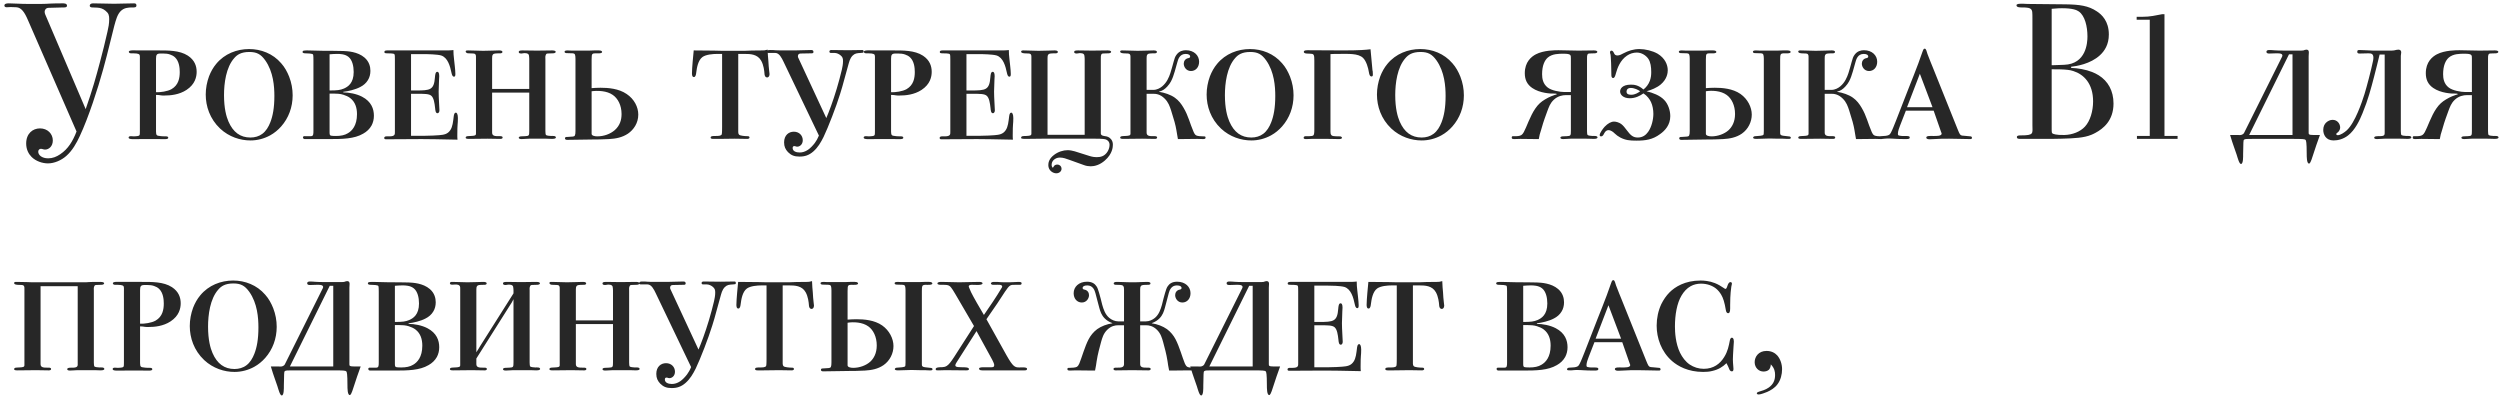 <?xml version="1.0" encoding="UTF-8"?> <svg xmlns="http://www.w3.org/2000/svg" width="540" height="86" viewBox="0 0 540 86" fill="none"> <path d="M16.532 28.404C16.154 29.412 15.608 30.504 15.104 31.218C14.558 32.016 13.886 32.73 13.004 33.318C12.206 33.864 11.366 34.2 10.4 34.2C9.056 34.2 8.258 33.486 8.258 32.772C8.258 32.31 8.594 32.142 8.846 32.142C8.972 32.142 9.14 32.184 9.266 32.226C9.434 32.268 9.56 32.31 9.728 32.31C10.526 32.31 11.408 31.638 11.408 30.336C11.408 28.908 10.274 27.732 8.636 27.732C7.082 27.732 5.654 28.824 5.654 31.008C5.654 32.31 6.2 33.276 6.83 33.906C7.754 34.83 9.182 35.292 10.358 35.292C11.744 35.292 13.256 34.62 14.306 33.696C15.608 32.562 16.532 30.924 17.246 29.37C19.136 25.338 21.152 19.08 22.286 14.964C23.462 10.722 23.966 8.286 24.68 5.598C25.058 4.212 25.352 3.162 26.024 2.448C26.78 1.65 27.746 1.608 28.586 1.608C29.006 1.608 29.468 1.65 29.468 1.188C29.468 0.726 29.132 0.726 28.922 0.726C27.326 0.726 26.024 0.81 24.638 0.81C23.21 0.81 21.698 0.726 20.144 0.726C19.472 0.726 19.388 1.062 19.388 1.23C19.388 1.608 19.85 1.608 19.976 1.608L21.026 1.65C21.74 1.692 22.286 1.902 22.79 2.322C23.462 2.868 23.588 3.288 23.588 4.128C23.588 5.136 23.42 5.934 23.21 6.858C22.664 9.336 22.202 11.058 21.614 13.326C20.732 16.644 20.018 19.248 18.506 23.574L9.77 3.12C9.686 2.952 9.644 2.7 9.644 2.532C9.644 2.28 9.812 1.692 10.526 1.692L13.634 1.608C13.886 1.608 14.474 1.65 14.474 1.23C14.474 0.684 13.718 0.726 13.466 0.726C12.626 0.726 11.786 0.726 10.988 0.768C10.232 0.81 9.476 0.852 8.72 0.852H6.284C4.226 0.852 3.092 0.726 1.916 0.726C1.664 0.726 0.95 0.726 0.95 1.188C0.95 1.566 1.328 1.566 1.496 1.566C1.748 1.566 2.042 1.524 2.294 1.524L3.512 1.566C4.604 1.608 5.318 2.658 6.032 4.338L16.532 28.404ZM33.7 20.508H33.952C34.203 20.508 34.456 20.55 34.708 20.592C34.959 20.634 35.212 20.634 35.464 20.634C36.849 20.634 38.697 20.466 40.294 19.416C42.142 18.198 42.477 16.602 42.477 15.51C42.477 14.292 42.057 12.99 40.587 12.024C38.782 10.848 36.261 10.89 34.035 10.89H29.668C29.163 10.89 27.82 10.764 27.82 11.184C27.82 11.268 27.904 11.52 28.282 11.52H28.828C29.038 11.52 29.919 11.52 30.13 11.814C30.256 11.982 30.213 12.654 30.213 12.906V28.32C30.213 28.698 30.213 29.076 30.13 29.202C30.087 29.244 30.046 29.286 29.962 29.328C29.752 29.412 29.122 29.454 28.912 29.454C28.701 29.454 28.45 29.412 28.239 29.412C27.945 29.412 27.777 29.538 27.777 29.706C27.777 30.168 28.785 30.042 30.381 30.042H34.371C35.422 30.042 36.346 30.168 36.346 29.748C36.346 29.496 36.051 29.454 35.883 29.454C35.254 29.412 35.169 29.496 34.203 29.328C33.952 29.286 33.7 29.244 33.7 28.446V20.508ZM33.7 12.696C33.7 11.814 33.867 11.562 34.666 11.562H35.254C35.758 11.562 36.261 11.604 36.724 11.772C37.102 11.898 37.522 12.108 37.816 12.402C38.697 13.242 38.824 14.67 38.824 15.552C38.824 16.854 38.572 18.366 37.059 19.248C36.178 19.752 34.623 19.962 33.7 19.92V12.696ZM53.805 10.596C51.159 10.596 48.513 11.604 46.707 13.788C46.035 14.586 45.531 15.51 45.153 16.476C44.691 17.736 44.439 19.08 44.439 20.424C44.439 22.944 45.321 25.674 47.547 27.774C49.479 29.58 51.915 30.336 54.099 30.336C55.569 30.336 57.039 29.958 58.341 29.244C59.265 28.74 60.063 28.068 60.735 27.312C62.331 25.506 63.213 23.154 63.213 20.592C63.213 19.206 62.961 17.862 62.457 16.56C62.037 15.51 61.491 14.502 60.735 13.662C58.929 11.562 56.367 10.596 53.805 10.596ZM53.847 11.226C55.443 11.226 56.325 11.688 57.291 13.032C59.055 15.51 59.265 18.702 59.265 20.718C59.265 23.28 58.929 25.044 58.383 26.43C58.005 27.396 57.459 28.32 56.661 28.908C55.947 29.454 55.023 29.706 54.099 29.706C51.915 29.706 50.361 28.572 49.353 26.262C48.891 25.212 48.387 23.406 48.387 20.55C48.387 18.03 48.807 14.544 50.613 12.528C51.201 11.856 52.041 11.226 53.847 11.226ZM74.128 19.836C75.178 19.71 76.732 19.374 77.824 18.786C78.496 18.45 79.084 17.946 79.462 17.316C79.84 16.728 80.008 16.014 80.008 15.3C80.008 14.418 79.756 13.326 78.748 12.444C77.236 11.142 75.052 11.058 74.17 11.016C72.574 10.974 71.23 10.974 69.97 10.974C67.912 10.932 67.282 10.89 66.4 10.89C66.148 10.89 65.938 10.89 65.686 10.932C65.602 10.932 65.35 10.974 65.35 11.226C65.35 11.52 65.854 11.52 66.022 11.52C66.484 11.52 67.492 11.562 67.618 11.772C67.702 11.898 67.702 12.78 67.702 13.032V28.194C67.702 28.992 67.702 29.412 67.156 29.412H65.938C65.728 29.412 65.434 29.37 65.434 29.706C65.434 29.706 65.476 30.042 65.812 30.042H71.062C74.002 30.042 76.522 30 78.454 28.866C79.21 28.446 79.84 27.858 80.26 27.102C80.596 26.472 80.764 25.758 80.764 25.002C80.764 23.532 80.218 21.936 78.202 20.886C76.984 20.256 75.388 19.962 74.17 19.962L74.128 19.836ZM71.188 11.73C71.734 11.688 72.238 11.646 72.742 11.646C73.162 11.646 73.54 11.646 73.96 11.73C74.464 11.814 74.884 11.982 75.262 12.276C76.102 12.948 76.396 14.292 76.396 15.552C76.396 17.988 75.136 18.744 74.296 19.122C73.498 19.458 72.868 19.542 71.188 19.542V11.73ZM71.188 20.214H72.07C72.826 20.214 73.498 20.256 74.17 20.466C74.674 20.634 75.22 20.844 75.64 21.18C76.732 22.02 77.11 23.28 77.11 24.666C77.11 27.144 76.018 28.278 75.136 28.782C74.464 29.202 73.582 29.37 72.574 29.37C71.608 29.37 71.398 29.286 71.356 29.244C71.188 29.118 71.188 28.824 71.188 28.656V20.214ZM88.784 19.542V11.688H91.472C92.311 11.688 94.454 11.73 95.293 11.982C96.722 12.444 97.225 14.292 97.519 15.72C97.603 16.056 97.688 16.56 98.066 16.56C98.359 16.56 98.359 16.224 98.359 15.93C98.359 15.09 98.108 13.242 98.066 12.738C97.981 12.15 97.939 11.352 97.939 10.806C97.814 10.806 97.688 10.848 97.561 10.848C97.141 10.89 96.722 10.89 96.302 10.89H83.576C83.072 10.89 83.029 11.1 83.029 11.226C83.029 11.436 83.114 11.52 83.659 11.52C83.996 11.52 85.004 11.52 85.171 11.688C85.297 11.814 85.297 12.234 85.297 12.864V28.404C85.297 28.992 85.382 29.454 84.079 29.454H83.492C83.323 29.454 82.987 29.496 82.987 29.79C82.987 30.084 83.24 30.084 83.45 30.084C86.305 30.084 88.573 30.042 91.052 30.042C92.269 30.042 95.168 30.084 98.822 30.168C98.779 29.832 98.779 29.538 98.779 29.202C98.779 26.556 98.906 26.892 98.906 25.506C98.906 24.624 98.653 24.33 98.486 24.33C98.359 24.33 98.108 24.372 98.023 25.002C97.856 26.346 97.772 27.354 97.267 28.11C96.68 28.992 95.882 29.118 94.832 29.202C93.656 29.328 89.96 29.37 88.784 29.328V20.256H89.834C91.724 20.256 92.647 20.256 93.151 20.676C93.698 21.138 93.865 22.23 93.992 23.406C94.034 23.826 94.076 24.456 94.496 24.456C94.579 24.456 94.915 24.414 94.915 23.784C94.915 23.322 94.748 21.138 94.748 19.794C94.748 19.206 94.79 17.946 94.832 17.232C94.832 16.98 94.874 16.686 94.874 16.434C94.874 15.678 94.663 15.51 94.454 15.51C94.034 15.51 93.992 16.224 93.95 16.686C93.74 19.458 92.942 19.542 89.791 19.542H88.784ZM114.319 20.004V28.278C114.319 29.286 114.277 29.37 113.437 29.412C112.849 29.454 112.051 29.37 112.051 29.748C112.051 29.874 112.177 30.042 112.639 30.042C113.227 30.042 113.731 29.958 114.277 29.958C114.361 29.958 114.487 29.958 114.571 29.958H117.679C117.805 29.958 117.889 29.958 118.015 29.958C118.435 29.958 118.855 30 119.275 30C119.989 30 120.073 29.79 120.073 29.706C120.073 29.286 119.359 29.37 119.023 29.37C118.687 29.37 118.057 29.286 117.931 29.16C117.847 29.034 117.805 28.74 117.805 28.32V12.78C117.805 12.486 117.763 12.234 117.847 11.982C117.889 11.856 117.931 11.73 118.015 11.646C118.141 11.52 118.393 11.562 119.317 11.52C119.485 11.52 120.031 11.52 120.031 11.184C120.031 11.142 119.989 10.89 119.317 10.89C118.183 10.89 117.091 10.932 115.957 10.932C114.907 10.932 113.857 10.89 112.849 10.89C112.177 10.89 112.051 11.016 112.051 11.226C112.051 11.352 112.093 11.562 112.597 11.562C112.723 11.562 112.807 11.52 112.933 11.52C113.101 11.478 113.227 11.478 113.395 11.478C114.067 11.478 114.193 11.772 114.235 11.898C114.277 12.066 114.319 12.486 114.319 12.696V19.206H106.297V12.57C106.297 12.276 106.297 11.94 106.507 11.73C106.675 11.562 107.011 11.52 108.019 11.52C108.103 11.52 108.523 11.52 108.523 11.226C108.523 10.89 108.019 10.89 107.767 10.89C106.633 10.89 106.045 10.974 104.365 10.974C103.567 10.974 101.971 10.89 101.089 10.89C100.963 10.89 100.585 10.848 100.585 11.142C100.585 11.226 100.669 11.352 100.753 11.394C100.921 11.52 101.131 11.52 101.299 11.52C102.097 11.562 102.475 11.52 102.643 11.688C102.853 11.898 102.811 12.276 102.811 12.528V28.866C102.811 29.286 102.517 29.328 101.677 29.37C101.215 29.412 100.585 29.328 100.585 29.748C100.585 29.958 100.879 30 101.341 30C102.643 30 104.029 29.958 105.331 29.958C106.171 29.958 106.969 30 107.935 30C108.103 30 108.565 30.042 108.565 29.706C108.565 29.37 108.145 29.412 107.767 29.412C107.011 29.412 106.297 29.412 106.297 28.656V20.004H114.319ZM131.527 30.042C132.997 29.958 134.383 29.706 135.643 28.866C136.861 28.026 137.869 26.598 137.869 24.75C137.869 23.112 136.987 21.39 135.349 20.298C133.627 19.122 131.359 18.954 129.721 18.954C129.007 18.954 128.335 18.996 127.789 19.038V12.864C127.789 12.066 127.831 11.814 127.957 11.688C128.083 11.52 128.419 11.52 128.629 11.52C129.049 11.52 130.057 11.604 130.057 11.226C130.057 11.142 129.973 10.89 129.385 10.89H128.335C127.957 10.89 127.579 10.932 127.201 10.932C127.159 10.932 127.075 10.932 127.033 10.932H123.673C123.589 10.932 123.547 10.932 123.463 10.932C123.169 10.932 122.875 10.89 122.581 10.89C121.951 10.89 121.951 11.1 121.951 11.184C121.951 11.478 122.329 11.478 122.497 11.478C123.715 11.478 123.967 11.52 124.093 11.646C124.303 11.814 124.303 12.57 124.303 12.696V28.278C124.303 29.244 124.177 29.454 123.757 29.496L122.539 29.58C122.287 29.58 122.035 29.58 122.035 29.874C122.035 30.21 122.371 30.21 122.581 30.21C123.631 30.21 127.495 30.126 128.293 30.126C128.797 30.126 130.141 30.126 131.527 30.042ZM127.789 19.71C129.091 19.542 131.065 19.584 132.367 20.508C133.459 21.264 134.257 22.734 134.257 24.624C134.257 25.884 133.921 27.102 132.787 28.11C131.821 28.95 130.435 29.454 129.007 29.454C128.377 29.454 127.789 29.286 127.789 28.908V19.71ZM159.46 11.646H160.804C162.064 11.646 163.618 11.688 164.416 13.116C164.962 14.082 165.088 15.342 165.13 15.93C165.13 16.14 165.214 16.728 165.718 16.728C165.928 16.728 166.222 16.518 166.222 16.014C166.222 15.846 166.18 15.594 166.138 15.258C166.054 14.67 166.012 13.914 165.97 13.2C165.886 12.276 165.844 11.856 165.802 10.722C165.088 10.89 165.172 10.89 164.668 10.89C162.61 10.89 161.938 10.932 160.846 10.974C160.174 10.974 159.88 10.974 159.628 10.974H157.906C157.486 10.974 157.024 10.974 155.974 10.974C154.252 10.932 154.966 10.932 149.842 10.89C149.758 11.772 149.464 14.67 149.464 15.804C149.464 16.056 149.464 16.644 149.884 16.644C150.262 16.644 150.346 16.056 150.388 15.678C150.514 14.67 150.766 13.032 151.732 12.318C152.488 11.772 153.958 11.646 154.924 11.646H155.974V27.438C155.974 27.732 155.974 28.866 155.89 29.034C155.554 29.706 153.496 29.034 153.496 29.706C153.496 30.042 153.916 30 154.336 30H155.344C156.478 30 157.612 29.958 158.704 29.958C159.586 29.958 160.426 30 161.35 30C161.518 30 161.644 30 161.77 29.916C161.854 29.874 161.896 29.79 161.896 29.706C161.896 29.412 161.602 29.412 161.392 29.412C160.93 29.412 159.922 29.328 159.67 29.118C159.502 28.95 159.46 28.74 159.46 28.53V11.646ZM176.883 29.286C176.631 29.916 176.337 30.42 176.001 30.882C175.581 31.428 175.077 31.974 174.531 32.352C173.901 32.772 173.313 32.94 172.725 32.94C171.927 32.94 171.213 32.646 171.213 31.974C171.213 31.68 171.339 31.554 171.591 31.554C171.843 31.554 171.843 31.68 172.221 31.68C172.725 31.68 173.397 31.218 173.397 30.294C173.397 29.286 172.641 28.446 171.465 28.446C170.373 28.446 169.365 29.202 169.365 30.756C169.365 31.68 169.659 32.268 170.205 32.856C170.877 33.528 171.549 33.822 172.683 33.822C173.859 33.822 174.741 33.528 175.665 32.73C176.673 31.848 177.303 30.756 177.891 29.58C178.899 27.48 180.621 23.028 181.461 20.298C182.175 18.072 182.385 16.938 183.183 14.208C183.435 13.326 183.561 12.654 184.149 12.024C184.653 11.52 185.115 11.478 185.913 11.436C186.375 11.394 186.543 11.436 186.543 11.142C186.543 10.806 186.375 10.806 186.207 10.806C185.073 10.806 184.149 10.848 183.183 10.848C182.049 10.848 180.873 10.806 179.613 10.806C179.487 10.806 179.151 10.806 179.151 11.142C179.151 11.478 179.487 11.436 179.571 11.436H180.285C180.747 11.436 181.251 11.688 181.545 11.94C182.007 12.318 182.091 12.612 182.091 13.2C182.091 13.872 181.965 14.46 181.839 15.048C181.587 16.14 181.083 18.03 180.747 19.122C179.907 21.936 179.025 24.246 178.479 25.506L172.431 12.486C172.389 12.36 172.347 12.36 172.347 12.15C172.347 11.772 172.557 11.562 172.935 11.562L175.119 11.52C175.371 11.52 175.707 11.562 175.707 11.226C175.707 10.764 175.287 10.806 175.119 10.806C174.783 10.806 172.515 10.89 171.675 10.89H169.407C166.719 10.89 167.769 10.806 166.341 10.806C166.089 10.806 165.669 10.806 165.669 11.184C165.669 11.52 166.089 11.436 166.593 11.436H167.475C168.315 11.436 168.861 12.528 169.239 13.326L176.883 29.286ZM192.471 20.508H192.723C192.975 20.508 193.227 20.55 193.479 20.592C193.731 20.634 193.983 20.634 194.235 20.634C195.621 20.634 197.469 20.466 199.065 19.416C200.913 18.198 201.249 16.602 201.249 15.51C201.249 14.292 200.829 12.99 199.359 12.024C197.553 10.848 195.033 10.89 192.807 10.89H188.439C187.935 10.89 186.591 10.764 186.591 11.184C186.591 11.268 186.675 11.52 187.053 11.52H187.599C187.809 11.52 188.691 11.52 188.901 11.814C189.027 11.982 188.985 12.654 188.985 12.906V28.32C188.985 28.698 188.985 29.076 188.901 29.202C188.859 29.244 188.817 29.286 188.733 29.328C188.523 29.412 187.893 29.454 187.683 29.454C187.473 29.454 187.221 29.412 187.011 29.412C186.717 29.412 186.549 29.538 186.549 29.706C186.549 30.168 187.557 30.042 189.153 30.042H193.143C194.193 30.042 195.117 30.168 195.117 29.748C195.117 29.496 194.823 29.454 194.655 29.454C194.025 29.412 193.941 29.496 192.975 29.328C192.723 29.286 192.471 29.244 192.471 28.446V20.508ZM192.471 12.696C192.471 11.814 192.639 11.562 193.437 11.562H194.025C194.529 11.562 195.033 11.604 195.495 11.772C195.873 11.898 196.293 12.108 196.587 12.402C197.469 13.242 197.595 14.67 197.595 15.552C197.595 16.854 197.343 18.366 195.831 19.248C194.949 19.752 193.395 19.962 192.471 19.92V12.696ZM208.754 19.542V11.688H211.442C212.282 11.688 214.424 11.73 215.264 11.982C216.692 12.444 217.196 14.292 217.49 15.72C217.574 16.056 217.658 16.56 218.036 16.56C218.33 16.56 218.33 16.224 218.33 15.93C218.33 15.09 218.078 13.242 218.036 12.738C217.952 12.15 217.91 11.352 217.91 10.806C217.784 10.806 217.658 10.848 217.532 10.848C217.112 10.89 216.692 10.89 216.272 10.89H203.546C203.042 10.89 203 11.1 203 11.226C203 11.436 203.084 11.52 203.63 11.52C203.966 11.52 204.974 11.52 205.142 11.688C205.268 11.814 205.268 12.234 205.268 12.864V28.404C205.268 28.992 205.352 29.454 204.05 29.454H203.462C203.294 29.454 202.958 29.496 202.958 29.79C202.958 30.084 203.21 30.084 203.42 30.084C206.276 30.084 208.544 30.042 211.022 30.042C212.24 30.042 215.138 30.084 218.792 30.168C218.75 29.832 218.75 29.538 218.75 29.202C218.75 26.556 218.876 26.892 218.876 25.506C218.876 24.624 218.624 24.33 218.456 24.33C218.33 24.33 218.078 24.372 217.994 25.002C217.826 26.346 217.742 27.354 217.238 28.11C216.65 28.992 215.852 29.118 214.802 29.202C213.626 29.328 209.93 29.37 208.754 29.328V20.256H209.804C211.694 20.256 212.618 20.256 213.122 20.676C213.668 21.138 213.836 22.23 213.962 23.406C214.004 23.826 214.046 24.456 214.466 24.456C214.55 24.456 214.886 24.414 214.886 23.784C214.886 23.322 214.718 21.138 214.718 19.794C214.718 19.206 214.76 17.946 214.802 17.232C214.802 16.98 214.844 16.686 214.844 16.434C214.844 15.678 214.634 15.51 214.424 15.51C214.004 15.51 213.962 16.224 213.92 16.686C213.71 19.458 212.912 19.542 209.762 19.542H208.754ZM226.268 29.118V12.57C226.268 12.276 226.268 11.94 226.478 11.73C226.646 11.562 226.982 11.52 227.99 11.52C228.074 11.52 228.494 11.52 228.494 11.226C228.494 10.89 227.99 10.89 227.738 10.89C226.604 10.89 226.016 10.974 224.336 10.974C223.538 10.974 221.942 10.89 221.06 10.89C220.892 10.89 220.766 10.89 220.64 10.974C220.598 11.016 220.556 11.1 220.556 11.142C220.556 11.268 220.64 11.478 221.27 11.52C222.068 11.562 222.446 11.52 222.614 11.688C222.824 11.898 222.782 12.276 222.782 12.528V28.866C222.782 29.286 222.488 29.328 221.648 29.37C221.396 29.37 221.186 29.37 220.934 29.412C220.808 29.412 220.556 29.496 220.556 29.748C220.556 29.79 220.556 29.832 220.598 29.874C220.64 29.916 220.808 30 221.48 30C222.656 30 223.874 29.958 225.05 29.958C225.176 29.958 225.344 29.958 225.47 29.958H236.6C238.154 29.958 238.616 30.042 238.868 30.126C239.204 30.252 239.666 30.588 239.666 31.302C239.666 31.89 239.414 32.562 239.036 33.024C238.448 33.738 237.776 33.948 236.852 33.948C236.516 33.948 236.012 33.906 235.34 33.696L232.148 32.688C231.728 32.562 231.098 32.436 230.636 32.436C229.67 32.436 228.578 32.772 227.696 33.444C226.562 34.284 226.436 35.166 226.436 35.67C226.436 36.804 227.402 37.434 228.158 37.434C228.83 37.434 229.292 36.972 229.292 36.468C229.292 35.88 228.83 35.544 228.41 35.544C227.57 35.544 227.57 36.216 227.402 36.216C227.318 36.216 227.15 35.922 227.15 35.628C227.15 35.418 227.192 35.208 227.276 34.998C227.36 34.83 227.486 34.662 227.612 34.536C227.948 34.242 228.368 34.032 228.956 34.032C229.628 34.032 230.342 34.284 231.014 34.536L234.164 35.67C234.584 35.838 235.172 35.922 235.592 35.922C236.432 35.922 237.566 35.628 238.658 34.662C240.296 33.234 240.38 31.764 240.38 31.26C240.38 30.84 240.296 30.462 240.002 30.084C239.624 29.622 239.162 29.454 238.7 29.412C238.49 29.37 237.776 29.328 237.776 28.824V12.78C237.776 12.444 237.734 11.856 237.986 11.646C238.112 11.52 238.364 11.562 239.288 11.52C239.456 11.52 240.002 11.52 240.002 11.184C240.002 11.142 239.96 10.89 239.288 10.89C238.154 10.89 237.062 10.932 235.928 10.932C234.878 10.932 233.828 10.89 232.82 10.89C232.148 10.89 232.022 11.016 232.022 11.226C232.022 11.352 232.064 11.562 232.568 11.562C232.694 11.562 232.778 11.52 232.904 11.52C233.072 11.478 233.198 11.478 233.366 11.478C234.038 11.478 234.164 11.772 234.206 11.898C234.248 12.066 234.29 12.486 234.29 12.696V29.118H226.268ZM250.356 19.794C251.07 19.626 251.574 19.29 252.12 18.702C252.834 17.946 253.128 17.232 253.38 16.56C253.59 15.972 253.842 15.174 254.304 13.452C254.472 12.864 254.766 11.646 256.11 11.646C256.824 11.646 257.076 11.94 257.076 12.192C257.076 12.486 256.824 12.528 256.614 12.57C256.026 12.696 255.69 13.2 255.69 13.746C255.69 14.46 256.236 15.342 257.244 15.342C258.252 15.342 259.008 14.544 259.008 13.326C259.008 11.982 257.916 10.848 256.152 10.848C255.522 10.848 254.724 11.016 254.136 11.814C253.8 12.234 253.674 12.738 253.506 13.326C253.254 14.208 253.044 15.048 252.792 15.804C252.498 16.686 252.036 17.82 251.028 18.66C250.566 19.038 249.894 19.416 249.096 19.416H247.668V12.57C247.668 12.276 247.668 11.94 247.878 11.73C248.046 11.562 248.382 11.52 249.39 11.52C249.474 11.52 249.894 11.52 249.894 11.226C249.894 10.89 249.39 10.89 249.138 10.89C248.004 10.89 247.416 10.974 245.736 10.974C244.938 10.974 243.342 10.89 242.46 10.89C242.334 10.89 241.956 10.848 241.956 11.142C241.956 11.268 242.04 11.478 242.67 11.52C243.468 11.562 243.846 11.52 244.014 11.688C244.224 11.898 244.182 12.276 244.182 12.528V28.866C244.182 29.286 243.888 29.328 243.048 29.37C242.586 29.412 241.956 29.328 241.956 29.748C241.956 29.958 242.25 30 242.712 30C244.014 30 245.4 29.958 246.702 29.958C247.542 29.958 248.34 30 249.306 30C249.474 30 249.936 30.042 249.936 29.706C249.936 29.37 249.516 29.412 249.138 29.412C248.382 29.412 247.668 29.412 247.668 28.656V20.256H249.096C249.684 20.256 250.608 20.34 251.532 21.264C252.372 22.062 252.666 22.986 252.96 23.868C253.59 25.8 253.926 27.06 254.094 28.068C254.136 28.404 254.22 28.74 254.262 29.076C254.304 29.412 254.388 29.706 254.43 30.042C254.556 30.042 254.682 30.042 254.808 30.042C256.068 30.042 257.37 30 258.63 30C259.05 30 259.47 30.042 259.932 30.042C260.478 30.042 260.394 29.748 260.394 29.664C260.394 29.412 260.058 29.454 259.932 29.454C259.47 29.454 258.672 29.412 258.378 29.244C258.084 29.076 257.958 28.782 257.832 28.53C256.992 26.598 256.698 25.044 255.648 23.28C255.186 22.482 254.598 21.684 253.758 21.096C252.876 20.466 251.532 20.004 250.356 19.836V19.794ZM269.998 10.596C267.352 10.596 264.706 11.604 262.9 13.788C262.228 14.586 261.724 15.51 261.346 16.476C260.884 17.736 260.632 19.08 260.632 20.424C260.632 22.944 261.514 25.674 263.74 27.774C265.672 29.58 268.108 30.336 270.292 30.336C271.762 30.336 273.232 29.958 274.534 29.244C275.458 28.74 276.256 28.068 276.928 27.312C278.524 25.506 279.406 23.154 279.406 20.592C279.406 19.206 279.154 17.862 278.65 16.56C278.23 15.51 277.684 14.502 276.928 13.662C275.122 11.562 272.56 10.596 269.998 10.596ZM270.04 11.226C271.636 11.226 272.518 11.688 273.484 13.032C275.248 15.51 275.458 18.702 275.458 20.718C275.458 23.28 275.122 25.044 274.576 26.43C274.198 27.396 273.652 28.32 272.854 28.908C272.14 29.454 271.216 29.706 270.292 29.706C268.108 29.706 266.554 28.572 265.546 26.262C265.084 25.212 264.58 23.406 264.58 20.55C264.58 18.03 265 14.544 266.806 12.528C267.394 11.856 268.234 11.226 270.04 11.226ZM287.381 11.688C287.927 11.646 288.473 11.646 289.019 11.646C291.203 11.646 293.387 11.478 294.437 12.528C295.109 13.2 295.529 14.586 295.697 15.678C295.739 15.888 295.823 16.518 296.243 16.518C296.537 16.518 296.537 16.266 296.537 16.056C296.537 15.342 296.495 15.384 296.453 15.174L296.033 10.638C295.067 10.764 293.639 10.89 290.111 10.89L282.425 10.848C281.753 10.848 281.627 11.016 281.627 11.184C281.627 11.226 281.627 11.31 281.669 11.352C281.795 11.52 282.089 11.562 282.215 11.562C282.509 11.562 282.761 11.604 283.055 11.604C283.307 11.604 283.559 11.646 283.685 11.772C283.895 11.982 283.895 12.528 283.895 13.116V27.942C283.895 28.698 283.853 29.076 283.685 29.244C283.559 29.37 283.097 29.412 282.845 29.412H282.173C282.047 29.412 281.921 29.412 281.795 29.454C281.627 29.538 281.585 29.664 281.585 29.748C281.585 30.084 282.047 30.042 282.173 30.042C282.593 30.042 282.929 30 283.307 30C283.433 30 283.517 30 283.643 30H286.835C288.179 30 288.347 30.042 289.103 30.042C289.271 30.042 289.439 30.042 289.607 30C289.817 29.958 289.859 29.832 289.859 29.748C289.859 29.706 289.859 29.664 289.817 29.622C289.775 29.58 289.733 29.538 289.649 29.496C289.523 29.454 289.397 29.454 289.271 29.454C288.095 29.454 287.759 29.37 287.633 29.244C287.381 29.034 287.381 28.656 287.381 28.404V11.688ZM306.789 10.596C304.143 10.596 301.497 11.604 299.691 13.788C299.019 14.586 298.515 15.51 298.137 16.476C297.675 17.736 297.423 19.08 297.423 20.424C297.423 22.944 298.305 25.674 300.531 27.774C302.463 29.58 304.899 30.336 307.083 30.336C308.553 30.336 310.023 29.958 311.325 29.244C312.249 28.74 313.047 28.068 313.719 27.312C315.315 25.506 316.197 23.154 316.197 20.592C316.197 19.206 315.945 17.862 315.441 16.56C315.021 15.51 314.475 14.502 313.719 13.662C311.913 11.562 309.351 10.596 306.789 10.596ZM306.831 11.226C308.427 11.226 309.309 11.688 310.275 13.032C312.039 15.51 312.249 18.702 312.249 20.718C312.249 23.28 311.913 25.044 311.367 26.43C310.989 27.396 310.443 28.32 309.645 28.908C308.931 29.454 308.007 29.706 307.083 29.706C304.899 29.706 303.345 28.572 302.337 26.262C301.875 25.212 301.371 23.406 301.371 20.55C301.371 18.03 301.791 14.544 303.597 12.528C304.185 11.856 305.025 11.226 306.831 11.226ZM339.309 20.55V28.278C339.309 29.286 339.267 29.37 338.427 29.412C337.839 29.454 337.041 29.37 337.041 29.748C337.041 29.874 337.167 30.042 337.629 30.042C338.217 30.042 338.721 29.958 339.267 29.958C339.351 29.958 339.477 29.958 339.561 29.958H342.669C343.677 29.958 343.635 30 344.265 30C344.979 30 345.063 29.79 345.063 29.706C345.063 29.286 344.349 29.37 344.013 29.37C343.677 29.37 343.047 29.286 342.921 29.16C342.837 29.034 342.795 28.74 342.795 28.32V12.78C342.795 12.444 342.753 11.856 343.005 11.646C343.131 11.52 343.383 11.562 344.307 11.52C344.475 11.52 345.021 11.52 345.021 11.184C345.021 11.142 344.979 10.89 344.307 10.89C343.173 10.89 342.081 10.932 340.947 10.932C340.233 10.932 339.477 10.89 338.763 10.89C338.049 10.89 337.335 10.848 336.621 10.848C335.907 10.848 333.429 10.848 331.749 11.73C330.783 12.234 329.355 13.368 329.355 15.804C329.355 17.232 329.859 18.24 330.951 18.996C332.589 20.13 334.983 20.256 335.823 20.214C336.159 20.214 336.285 20.298 336.285 20.34C336.285 20.382 336.075 20.424 335.823 20.508C335.571 20.592 334.689 20.886 333.723 21.474C332.883 21.978 332.253 22.524 331.623 23.448C330.489 25.086 329.733 27.48 329.145 28.53C329.019 28.74 328.851 29.034 328.557 29.202C328.263 29.37 327.717 29.454 327.045 29.412C326.835 29.412 326.541 29.37 326.541 29.622C326.541 29.748 326.457 30.042 327.003 30.042C327.507 30.042 327.927 30 328.389 30C329.565 30 330.825 30.042 332.043 30.042C332.169 30.042 332.253 30.042 332.379 30.042C332.505 29.244 332.631 28.824 332.841 28.194C333.303 26.682 333.177 26.85 334.227 23.994C334.563 23.112 334.815 22.314 335.613 21.558C336.495 20.718 337.545 20.55 338.175 20.55H339.309ZM339.309 19.878H337.923C336.873 19.878 335.109 19.542 334.311 18.912C333.261 18.114 333.093 16.938 333.093 16.014C333.093 14.166 333.639 13.032 334.311 12.444C335.277 11.604 336.705 11.604 337.713 11.604C339.351 11.604 339.309 11.898 339.309 12.612V19.878ZM355.657 19.71C356.623 19.458 357.883 18.954 358.723 18.24C360.109 17.064 360.235 15.72 360.235 15.174C360.235 13.998 359.647 12.57 358.051 11.604C356.959 10.974 355.363 10.596 354.145 10.596C352.801 10.596 351.709 10.974 350.659 11.52C350.239 11.73 349.861 11.982 349.357 11.982C348.979 11.982 348.769 11.814 348.643 11.52C348.517 11.268 348.391 10.932 348.055 10.932C347.887 10.932 347.761 11.1 347.761 11.31C347.761 11.646 347.887 11.436 347.929 12.36C348.055 14.124 348.013 15.174 348.055 16.224C348.055 16.434 348.097 16.854 348.433 16.854C348.811 16.854 348.937 16.182 349.063 15.762C349.357 14.712 349.945 13.032 351.415 12.024C352.087 11.562 352.843 11.352 353.557 11.352C354.607 11.352 355.531 11.982 356.035 12.696C356.539 13.452 356.665 14.502 356.665 15.552C356.665 16.182 356.623 16.728 356.371 17.442C356.077 18.24 355.573 18.87 354.985 19.332C353.893 18.366 352.969 18.282 352.297 18.282C350.323 18.282 349.945 19.248 349.945 19.752C349.945 20.424 350.575 21.222 352.045 21.222C353.221 21.222 354.229 20.718 354.985 20.172C355.825 20.718 356.329 21.432 356.623 22.062C356.959 22.776 357.127 23.742 357.127 24.582C357.127 25.8 356.749 27.438 355.993 28.488C355.489 29.202 354.775 29.706 353.767 29.706C352.675 29.706 352.171 29.16 351.373 28.11C350.995 27.606 350.617 27.102 350.155 26.766C349.735 26.472 349.105 26.262 348.643 26.262C348.013 26.262 347.299 26.64 346.585 27.396C346.291 27.732 345.535 28.698 345.535 29.16C345.535 29.37 345.619 29.454 345.829 29.454C346.249 29.454 346.375 29.034 346.543 28.74C346.795 28.278 347.131 28.11 347.425 28.11C347.971 28.11 348.475 28.53 348.769 28.824C349.189 29.202 349.441 29.412 349.987 29.706C351.121 30.294 352.045 30.378 353.431 30.378C355.447 30.378 356.959 30.168 358.597 28.95C359.605 28.236 360.781 27.018 360.781 25.086C360.781 23.868 360.319 22.44 359.437 21.558C358.513 20.592 357.001 20.046 355.657 19.71ZM352.255 18.996C353.053 18.996 353.851 19.416 354.271 19.71C353.851 20.046 353.137 20.466 352.381 20.466C351.961 20.466 351.331 20.424 351.331 19.794C351.331 19.626 351.373 18.996 352.255 18.996ZM372.207 30.042C373.635 29.958 375.021 29.706 376.239 28.866C377.625 27.9 378.381 26.304 378.381 24.75C378.381 23.154 377.499 21.39 375.945 20.298C374.265 19.122 371.997 18.954 370.401 18.954C369.687 18.954 369.015 18.996 368.469 19.038V12.864C368.469 12.066 368.511 11.814 368.637 11.688C368.763 11.52 369.099 11.52 369.309 11.52C369.729 11.52 370.737 11.604 370.737 11.226C370.737 11.142 370.653 10.89 370.065 10.89H369.015C368.637 10.89 368.259 10.932 367.881 10.932C367.839 10.932 367.755 10.932 367.713 10.932H364.353C364.269 10.932 364.227 10.932 364.143 10.932C363.849 10.932 363.555 10.89 363.261 10.89C362.631 10.89 362.631 11.1 362.631 11.184C362.631 11.478 363.009 11.478 363.177 11.478C364.395 11.478 364.647 11.52 364.773 11.646C364.983 11.814 364.983 12.57 364.983 12.696V28.278C364.983 29.244 364.857 29.454 364.437 29.496L363.219 29.58C362.967 29.58 362.715 29.58 362.715 29.874C362.715 30.21 363.051 30.21 363.261 30.21C364.311 30.21 368.175 30.126 368.973 30.126C369.477 30.126 370.863 30.126 372.207 30.042ZM368.469 19.71C369.771 19.5 371.703 19.584 372.963 20.508C374.013 21.264 374.769 22.734 374.769 24.624C374.769 26.346 374.097 27.438 373.383 28.11C372.459 28.95 371.031 29.454 369.687 29.454C369.057 29.454 368.469 29.286 368.469 28.908V19.71ZM380.985 28.278C380.985 28.95 380.943 29.076 380.901 29.118C380.733 29.328 379.851 29.37 379.221 29.412C379.053 29.412 378.675 29.454 378.675 29.748C378.675 29.832 378.759 30 379.347 30C380.355 30 381.279 29.916 382.245 29.916C382.833 29.916 383.463 29.958 384.051 29.958H385.143L386.025 30H386.445C386.655 30 386.823 29.916 386.823 29.748C386.823 29.496 386.487 29.454 386.319 29.454C385.269 29.328 384.891 29.328 384.681 29.16C384.513 29.034 384.513 28.866 384.513 28.698V12.864C384.513 12.402 384.513 11.898 384.681 11.688C384.765 11.604 384.849 11.604 384.933 11.562C385.059 11.52 385.227 11.52 385.353 11.52C385.773 11.52 386.781 11.604 386.781 11.226C386.781 11.142 386.697 10.89 386.109 10.89H385.059C384.681 10.89 384.303 10.932 383.925 10.932C383.883 10.932 383.799 10.932 383.757 10.932H380.355C380.271 10.932 380.229 10.932 380.145 10.932C379.851 10.932 379.557 10.89 379.263 10.89C378.633 10.89 378.633 11.1 378.633 11.184C378.633 11.478 379.011 11.478 379.179 11.478C380.397 11.478 380.649 11.52 380.775 11.646C380.985 11.814 380.985 12.57 380.985 12.696V28.278ZM396.823 19.794C397.537 19.626 398.041 19.29 398.587 18.702C399.301 17.946 399.595 17.232 399.847 16.56C400.057 15.972 400.309 15.174 400.771 13.452C400.939 12.864 401.233 11.646 402.577 11.646C403.291 11.646 403.543 11.94 403.543 12.192C403.543 12.486 403.291 12.528 403.081 12.57C402.493 12.696 402.157 13.2 402.157 13.746C402.157 14.46 402.703 15.342 403.711 15.342C404.719 15.342 405.475 14.544 405.475 13.326C405.475 11.982 404.383 10.848 402.619 10.848C401.989 10.848 401.191 11.016 400.603 11.814C400.267 12.234 400.141 12.738 399.973 13.326C399.721 14.208 399.511 15.048 399.259 15.804C398.965 16.686 398.503 17.82 397.495 18.66C397.033 19.038 396.361 19.416 395.563 19.416H394.135V12.57C394.135 12.276 394.135 11.94 394.345 11.73C394.513 11.562 394.849 11.52 395.857 11.52C395.941 11.52 396.361 11.52 396.361 11.226C396.361 10.89 395.857 10.89 395.605 10.89C394.471 10.89 393.883 10.974 392.203 10.974C391.405 10.974 389.809 10.89 388.927 10.89C388.801 10.89 388.423 10.848 388.423 11.142C388.423 11.268 388.507 11.478 389.137 11.52C389.935 11.562 390.313 11.52 390.481 11.688C390.691 11.898 390.649 12.276 390.649 12.528V28.866C390.649 29.286 390.355 29.328 389.515 29.37C389.053 29.412 388.423 29.328 388.423 29.748C388.423 29.958 388.717 30 389.179 30C390.481 30 391.867 29.958 393.169 29.958C394.009 29.958 394.807 30 395.773 30C395.941 30 396.403 30.042 396.403 29.706C396.403 29.37 395.983 29.412 395.605 29.412C394.849 29.412 394.135 29.412 394.135 28.656V20.256H395.563C396.151 20.256 397.075 20.34 397.999 21.264C398.839 22.062 399.133 22.986 399.427 23.868C400.057 25.8 400.393 27.06 400.561 28.068C400.603 28.404 400.687 28.74 400.729 29.076C400.771 29.412 400.855 29.706 400.897 30.042C401.023 30.042 401.149 30.042 401.275 30.042C402.535 30.042 403.837 30 405.097 30C405.517 30 405.937 30.042 406.399 30.042C406.945 30.042 406.861 29.748 406.861 29.664C406.861 29.412 406.525 29.454 406.399 29.454C405.937 29.454 405.139 29.412 404.845 29.244C404.551 29.076 404.425 28.782 404.299 28.53C403.459 26.598 403.165 25.044 402.115 23.28C401.653 22.482 401.065 21.684 400.225 21.096C399.343 20.466 397.999 20.004 396.823 19.836V19.794ZM417.673 23.91L419.269 28.488C419.353 28.698 419.395 28.782 419.395 28.866C419.395 29.412 418.261 29.37 417.547 29.37C417.043 29.37 416.077 29.286 416.077 29.706C416.077 30.084 416.623 30.084 416.833 30.084C417.169 30.084 417.463 30.042 417.799 30.042C418.891 29.958 419.941 29.958 421.033 29.958C421.831 29.958 422.629 30 423.427 30C424.141 30 424.813 30.042 425.569 30.042C425.653 30.042 425.737 30.042 425.821 30C425.905 29.958 425.947 29.874 425.947 29.79C425.947 29.496 425.737 29.454 425.611 29.454C424.729 29.328 424.267 29.37 423.805 29.286C423.385 29.202 423.301 29.034 422.839 27.9L417.463 14.502C417.211 13.872 416.917 13.2 416.329 11.646C416.161 11.184 416.077 10.512 415.741 10.512C415.447 10.512 415.363 10.89 415.237 11.226C414.943 12.024 414.649 12.864 414.355 13.704C413.725 15.426 413.011 17.148 412.339 18.87L409.525 26.094C409.147 27.018 408.811 27.942 408.433 28.656C408.181 29.118 408.013 29.37 406.291 29.412C406.123 29.412 405.745 29.454 405.745 29.79C405.745 29.958 405.913 30 406.417 30C407.131 30 407.089 29.916 407.719 29.916C409.063 29.916 409.399 30.042 411.667 30.042C412.339 30.042 412.507 29.958 412.507 29.706C412.507 29.454 412.381 29.37 411.541 29.37C411.121 29.37 410.785 29.412 410.239 29.286C410.029 29.244 409.945 29.202 409.945 28.866C409.945 28.362 410.239 27.564 410.407 27.144L411.667 23.91H417.673ZM411.919 23.154L414.691 15.93L417.421 23.154H411.919ZM447.362 14.418C448.496 14.292 451.52 13.83 453.578 11.94C454.586 11.016 455.51 9.63 455.51 7.446C455.51 4.548 453.956 3.12 452.906 2.448C451.1 1.23 449.168 0.978 446.144 0.936L437.954 0.852C437.66 0.852 437.366 0.81 437.072 0.81C436.904 0.81 436.778 0.81 436.61 0.81C436.19 0.81 435.56 0.81 435.56 1.146C435.56 1.608 436.358 1.608 436.694 1.608C437.828 1.608 438.542 1.65 438.836 2.154C438.92 2.28 438.92 2.448 438.962 2.574C439.004 2.952 439.004 3.372 439.004 4.296V27.018C439.004 28.824 439.424 29.244 436.484 29.244C435.98 29.244 435.644 29.286 435.644 29.622C435.644 29.916 435.896 30 436.358 30H441.482C442.742 30 444.044 30 445.304 29.958C448.076 29.874 450.092 29.79 451.73 29.118C452.024 28.992 452.318 28.866 452.612 28.698C454.25 27.816 456.518 26.094 456.518 22.356C456.518 19.626 455.342 17.526 453.326 16.266C452.864 15.972 452.402 15.762 451.898 15.552C450.512 15.006 448.79 14.712 447.362 14.67V14.418ZM443.162 1.902C444.338 1.776 445.22 1.776 445.388 1.776C447.656 1.776 448.58 2.154 449.042 2.49C450.344 3.414 450.89 5.724 450.89 7.866C450.89 9.21 450.638 13.83 445.85 13.998L443.54 14.082H443.162V1.902ZM443.162 14.964C444.128 14.964 445.682 14.964 446.648 15.09C447.026 15.132 447.446 15.216 447.824 15.342C450.092 16.056 452.108 18.03 452.108 21.894C452.108 23.994 451.478 26.136 450.344 27.354C449.336 28.446 447.656 29.118 445.892 29.16C444.044 29.202 443.498 28.908 443.414 28.866C443.162 28.74 443.162 28.698 443.162 27.48V14.964ZM470.357 30H461.58V29.364H464.349V4.263H461.519V3.627H462.79C463.556 3.627 464.301 3.565 465.025 3.442L466.994 3.073H467.527V29.364H470.357V30ZM484.724 28.698C484.64 28.908 484.304 29.118 484.01 29.16C483.842 29.202 483.758 29.16 483.38 29.16H481.7C482.414 31.554 482.54 31.638 483.128 33.444C483.338 34.116 483.674 35.418 484.052 35.418C484.556 35.418 484.514 33.864 484.514 33.276C484.598 30.756 484.514 30.336 484.724 30.168C484.892 30 485.354 30 486.53 30H495.224C497.324 30 497.828 30.042 497.996 30.21C498.122 30.336 498.248 30.756 498.248 33.192C498.248 33.864 498.248 35.334 498.752 35.334C498.92 35.334 499.13 35.082 499.592 33.57C499.97 32.31 500.684 30.336 501.104 29.16H499.76C498.668 29.16 498.668 28.992 498.668 28.656V12.276C498.668 12.234 498.668 12.192 498.668 12.15C498.668 11.898 498.71 11.646 498.71 11.352C498.71 11.142 498.71 10.722 498.164 10.722C497.954 10.722 497.828 10.806 497.534 10.89C497.282 10.932 497.156 10.932 497.03 10.932H493.754C491.024 10.932 491.066 10.806 490.184 10.806C489.89 10.806 489.554 10.848 489.554 11.184C489.554 11.562 489.932 11.562 490.226 11.562C490.73 11.562 491.15 11.52 491.57 11.52C491.906 11.52 492.998 11.436 492.998 11.982C492.998 12.024 492.956 12.234 492.914 12.276L484.724 28.698ZM495.182 11.73V29.16H485.816L494.426 11.73H495.182ZM514 11.772H515.092V28.278C515.092 29.16 515.176 29.37 514.084 29.412C513.58 29.412 512.824 29.37 512.824 29.748C512.824 29.874 512.95 30.042 513.412 30.042C514 30.042 514.504 29.958 515.05 29.958C515.134 29.958 515.26 29.958 515.344 29.958H518.452C519.46 29.958 519.418 30 520.048 30C520.762 30 520.846 29.79 520.846 29.706C520.846 29.286 520.132 29.37 519.796 29.37C519.46 29.37 518.83 29.286 518.704 29.16C518.62 29.034 518.578 28.74 518.578 28.32V12.696C518.578 12.402 518.578 12.234 518.578 12.066C518.62 11.562 518.662 11.52 518.662 11.31C518.662 11.1 518.578 10.722 518.032 10.722C517.738 10.722 517.528 10.806 517.108 10.89C516.814 10.932 516.688 10.932 516.562 10.932H513.832C513.496 10.932 513.16 10.932 512.614 10.932C510.934 10.89 510.808 10.806 509.632 10.806C509.38 10.806 509.17 10.806 509.17 11.184C509.17 11.604 509.548 11.562 509.8 11.562C510.43 11.562 510.934 11.52 511.522 11.52C512.152 11.52 512.656 11.562 512.656 12.486C512.656 12.738 512.614 12.906 512.572 13.158C512.152 15.216 511.228 18.702 510.724 20.34C510.178 22.062 508.708 26.472 506.902 28.152C506.398 28.614 505.516 29.202 504.97 29.202C504.676 29.202 504.634 29.034 504.634 28.95C504.634 28.74 504.928 28.698 505.18 28.362C505.432 28.026 505.474 27.732 505.474 27.522C505.474 26.766 504.886 25.884 503.836 25.884C503.332 25.884 502.786 26.136 502.408 26.514C502.114 26.808 501.82 27.312 501.82 28.068C501.82 29.034 502.366 30.336 504.046 30.336C505.012 30.336 506.188 30.042 507.196 29.244C508.708 28.068 509.674 26.01 510.304 24.456C511.522 21.516 512.152 19.038 512.782 16.644C513.286 14.754 513.622 13.284 514 11.772ZM533.928 20.55V28.278C533.928 29.286 533.886 29.37 533.046 29.412C532.458 29.454 531.66 29.37 531.66 29.748C531.66 29.874 531.786 30.042 532.248 30.042C532.836 30.042 533.34 29.958 533.886 29.958C533.97 29.958 534.096 29.958 534.18 29.958H537.288C538.296 29.958 538.254 30 538.884 30C539.598 30 539.682 29.79 539.682 29.706C539.682 29.286 538.968 29.37 538.632 29.37C538.296 29.37 537.666 29.286 537.54 29.16C537.456 29.034 537.414 28.74 537.414 28.32V12.78C537.414 12.444 537.372 11.856 537.624 11.646C537.75 11.52 538.002 11.562 538.926 11.52C539.094 11.52 539.64 11.52 539.64 11.184C539.64 11.142 539.598 10.89 538.926 10.89C537.792 10.89 536.7 10.932 535.566 10.932C534.852 10.932 534.096 10.89 533.382 10.89C532.668 10.89 531.954 10.848 531.24 10.848C530.526 10.848 528.048 10.848 526.368 11.73C525.402 12.234 523.974 13.368 523.974 15.804C523.974 17.232 524.478 18.24 525.57 18.996C527.208 20.13 529.602 20.256 530.442 20.214C530.778 20.214 530.904 20.298 530.904 20.34C530.904 20.382 530.694 20.424 530.442 20.508C530.19 20.592 529.308 20.886 528.342 21.474C527.502 21.978 526.872 22.524 526.242 23.448C525.108 25.086 524.352 27.48 523.764 28.53C523.638 28.74 523.47 29.034 523.176 29.202C522.882 29.37 522.336 29.454 521.664 29.412C521.454 29.412 521.16 29.37 521.16 29.622C521.16 29.748 521.076 30.042 521.622 30.042C522.126 30.042 522.546 30 523.008 30C524.184 30 525.444 30.042 526.662 30.042C526.788 30.042 526.872 30.042 526.998 30.042C527.124 29.244 527.25 28.824 527.46 28.194C527.922 26.682 527.796 26.85 528.846 23.994C529.182 23.112 529.434 22.314 530.232 21.558C531.114 20.718 532.164 20.55 532.794 20.55H533.928ZM533.928 19.878H532.542C531.492 19.878 529.728 19.542 528.93 18.912C527.88 18.114 527.712 16.938 527.712 16.014C527.712 14.166 528.258 13.032 528.93 12.444C529.896 11.604 531.324 11.604 532.332 11.604C533.97 11.604 533.928 11.898 533.928 12.612V19.878ZM16.784 61.814V78.446C16.784 78.866 16.91 79.37 15.902 79.412C15.314 79.412 14.516 79.37 14.516 79.748C14.516 79.874 14.642 80.042 15.104 80.042C15.692 80.042 16.196 79.958 16.742 79.958C16.826 79.958 16.952 79.958 17.036 79.958H20.144C20.27 79.958 20.354 79.958 20.48 79.958C20.9 79.958 21.32 80 21.74 80C22.454 80 22.538 79.79 22.538 79.706C22.538 79.286 21.824 79.37 21.488 79.37C21.152 79.37 20.522 79.286 20.396 79.16C20.312 79.034 20.27 78.74 20.27 78.32V62.78C20.27 62.486 20.228 62.234 20.312 61.982C20.354 61.856 20.396 61.73 20.48 61.646C20.606 61.52 20.858 61.562 21.782 61.52C21.95 61.52 22.496 61.52 22.496 61.184C22.496 61.1 22.37 60.89 21.698 60.89C18.464 60.89 19.22 60.974 18.422 60.974H6.914C6.452 60.974 5.57 60.89 3.554 60.89C3.428 60.89 3.05 60.848 3.05 61.142C3.05 61.268 3.134 61.478 3.764 61.52C4.562 61.562 4.94 61.52 5.108 61.688C5.318 61.898 5.276 62.276 5.276 62.528V78.866C5.276 79.286 4.982 79.328 4.142 79.37C3.68 79.412 3.05 79.328 3.05 79.748C3.05 79.958 3.344 80 3.806 80C5.108 80 6.494 79.958 7.796 79.958C8.636 79.958 9.434 80 10.4 80C10.568 80 11.03 80.042 11.03 79.706C11.03 79.37 10.61 79.412 10.232 79.412C9.476 79.412 8.762 79.412 8.762 78.656V61.814H16.784ZM30.254 70.508H30.506C30.758 70.508 31.01 70.55 31.262 70.592C31.514 70.634 31.766 70.634 32.018 70.634C33.404 70.634 35.252 70.466 36.848 69.416C38.696 68.198 39.032 66.602 39.032 65.51C39.032 64.292 38.612 62.99 37.142 62.024C35.336 60.848 32.816 60.89 30.59 60.89H26.222C25.718 60.89 24.374 60.764 24.374 61.184C24.374 61.268 24.458 61.52 24.836 61.52H25.382C25.592 61.52 26.474 61.52 26.684 61.814C26.81 61.982 26.768 62.654 26.768 62.906V78.32C26.768 78.698 26.768 79.076 26.684 79.202C26.642 79.244 26.6 79.286 26.516 79.328C26.306 79.412 25.676 79.454 25.466 79.454C25.256 79.454 25.004 79.412 24.794 79.412C24.5 79.412 24.332 79.538 24.332 79.706C24.332 80.168 25.34 80.042 26.936 80.042H30.926C31.976 80.042 32.9 80.168 32.9 79.748C32.9 79.496 32.606 79.454 32.438 79.454C31.808 79.412 31.724 79.496 30.758 79.328C30.506 79.286 30.254 79.244 30.254 78.446V70.508ZM30.254 62.696C30.254 61.814 30.422 61.562 31.22 61.562H31.808C32.312 61.562 32.816 61.604 33.278 61.772C33.656 61.898 34.076 62.108 34.37 62.402C35.252 63.242 35.378 64.67 35.378 65.552C35.378 66.854 35.126 68.366 33.614 69.248C32.732 69.752 31.178 69.962 30.254 69.92V62.696ZM50.359 60.596C47.713 60.596 45.067 61.604 43.261 63.788C42.589 64.586 42.085 65.51 41.707 66.476C41.245 67.736 40.993 69.08 40.993 70.424C40.993 72.944 41.875 75.674 44.101 77.774C46.033 79.58 48.469 80.336 50.653 80.336C52.123 80.336 53.593 79.958 54.895 79.244C55.819 78.74 56.617 78.068 57.289 77.312C58.885 75.506 59.767 73.154 59.767 70.592C59.767 69.206 59.515 67.862 59.011 66.56C58.591 65.51 58.045 64.502 57.289 63.662C55.483 61.562 52.921 60.596 50.359 60.596ZM50.401 61.226C51.997 61.226 52.879 61.688 53.845 63.032C55.609 65.51 55.819 68.702 55.819 70.718C55.819 73.28 55.483 75.044 54.937 76.43C54.559 77.396 54.013 78.32 53.215 78.908C52.501 79.454 51.577 79.706 50.653 79.706C48.469 79.706 46.915 78.572 45.907 76.262C45.445 75.212 44.941 73.406 44.941 70.55C44.941 68.03 45.361 64.544 47.167 62.528C47.755 61.856 48.595 61.226 50.401 61.226ZM61.525 78.698C61.441 78.908 61.105 79.118 60.811 79.16C60.643 79.202 60.559 79.16 60.181 79.16H58.501C59.215 81.554 59.341 81.638 59.929 83.444C60.139 84.116 60.475 85.418 60.853 85.418C61.357 85.418 61.315 83.864 61.315 83.276C61.399 80.756 61.315 80.336 61.525 80.168C61.693 80 62.155 80 63.331 80H72.025C74.125 80 74.629 80.042 74.797 80.21C74.923 80.336 75.049 80.756 75.049 83.192C75.049 83.864 75.049 85.334 75.553 85.334C75.721 85.334 75.931 85.082 76.393 83.57C76.771 82.31 77.485 80.336 77.905 79.16H76.561C75.469 79.16 75.469 78.992 75.469 78.656V62.276C75.469 62.234 75.469 62.192 75.469 62.15C75.469 61.898 75.511 61.646 75.511 61.352C75.511 61.142 75.511 60.722 74.965 60.722C74.755 60.722 74.629 60.806 74.335 60.89C74.083 60.932 73.957 60.932 73.831 60.932H70.555C67.825 60.932 67.867 60.806 66.985 60.806C66.691 60.806 66.355 60.848 66.355 61.184C66.355 61.562 66.733 61.562 67.027 61.562C67.531 61.562 67.951 61.52 68.371 61.52C68.707 61.52 69.799 61.436 69.799 61.982C69.799 62.024 69.757 62.234 69.715 62.276L61.525 78.698ZM71.983 61.73V79.16H62.617L71.227 61.73H71.983ZM88.237 69.836C89.287 69.71 90.841 69.374 91.933 68.786C92.605 68.45 93.193 67.946 93.571 67.316C93.949 66.728 94.117 66.014 94.117 65.3C94.117 64.418 93.865 63.326 92.857 62.444C91.345 61.142 89.161 61.058 88.279 61.016C86.683 60.974 85.339 60.974 84.079 60.974C82.021 60.932 81.391 60.89 80.509 60.89C80.257 60.89 80.047 60.89 79.795 60.932C79.711 60.932 79.459 60.974 79.459 61.226C79.459 61.52 79.963 61.52 80.131 61.52C80.593 61.52 81.601 61.562 81.727 61.772C81.811 61.898 81.811 62.78 81.811 63.032V78.194C81.811 78.992 81.811 79.412 81.265 79.412H80.047C79.837 79.412 79.543 79.37 79.543 79.706C79.543 79.706 79.585 80.042 79.921 80.042H85.171C88.111 80.042 90.631 80 92.563 78.866C93.319 78.446 93.949 77.858 94.369 77.102C94.705 76.472 94.873 75.758 94.873 75.002C94.873 73.532 94.327 71.936 92.311 70.886C91.093 70.256 89.497 69.962 88.279 69.962L88.237 69.836ZM85.297 61.73C85.843 61.688 86.347 61.646 86.851 61.646C87.271 61.646 87.649 61.646 88.069 61.73C88.573 61.814 88.993 61.982 89.371 62.276C90.211 62.948 90.505 64.292 90.505 65.552C90.505 67.988 89.245 68.744 88.405 69.122C87.607 69.458 86.977 69.542 85.297 69.542V61.73ZM85.297 70.214H86.179C86.935 70.214 87.607 70.256 88.279 70.466C88.783 70.634 89.329 70.844 89.749 71.18C90.841 72.02 91.219 73.28 91.219 74.666C91.219 77.144 90.127 78.278 89.245 78.782C88.573 79.202 87.691 79.37 86.683 79.37C85.717 79.37 85.507 79.286 85.465 79.244C85.297 79.118 85.297 78.824 85.297 78.656V70.214ZM110.915 64.628V78.278C110.915 79.286 110.873 79.37 110.033 79.412C109.445 79.454 108.647 79.37 108.647 79.748C108.647 79.874 108.773 80.042 109.235 80.042C109.823 80.042 110.327 79.958 110.873 79.958C110.957 79.958 111.083 79.958 111.167 79.958H114.275C114.401 79.958 114.485 79.958 114.611 79.958C115.031 79.958 115.451 80 115.871 80C116.585 80 116.669 79.79 116.669 79.706C116.669 79.286 115.955 79.37 115.619 79.37C115.283 79.37 114.653 79.286 114.527 79.16C114.443 79.034 114.401 78.74 114.401 78.32V62.78C114.401 62.486 114.359 62.234 114.443 61.982C114.485 61.856 114.527 61.73 114.611 61.646C114.737 61.52 114.989 61.562 115.913 61.52C116.081 61.52 116.627 61.52 116.627 61.184C116.627 61.142 116.585 60.89 115.913 60.89C114.779 60.89 113.687 60.932 112.553 60.932C111.503 60.932 110.453 60.89 109.445 60.89C108.773 60.89 108.647 61.016 108.647 61.226C108.647 61.352 108.689 61.562 109.193 61.562C109.319 61.562 109.403 61.52 109.529 61.52C109.697 61.478 109.823 61.478 109.991 61.478C110.663 61.478 110.789 61.772 110.831 61.898C110.873 62.066 110.915 62.486 110.915 62.696V63.368L103.691 74.792C103.355 75.296 103.439 75.296 102.893 76.094V62.57C102.893 62.276 102.893 61.94 103.103 61.73C103.271 61.562 103.607 61.52 104.615 61.52C104.699 61.52 105.119 61.52 105.119 61.226C105.119 60.89 104.615 60.89 104.363 60.89C103.229 60.89 102.641 60.974 100.961 60.974C100.163 60.974 98.567 60.89 97.685 60.89C97.517 60.89 97.391 60.89 97.265 60.974C97.223 61.016 97.181 61.1 97.181 61.142C97.181 61.898 98.609 61.1 99.239 61.688C99.449 61.898 99.407 62.276 99.407 62.528V78.866C99.407 79.286 99.113 79.328 98.273 79.37C97.811 79.412 97.181 79.328 97.181 79.748C97.181 79.958 97.475 80 97.937 80C99.239 80 100.625 79.958 101.927 79.958C102.767 79.958 103.565 80 104.531 80C104.699 80 105.161 80.042 105.161 79.706C105.161 79.37 104.741 79.412 104.363 79.412C103.607 79.412 102.893 79.412 102.893 78.656V77.438L110.159 65.93C110.453 65.51 110.579 65.3 110.915 64.628ZM132.407 70.004V78.278C132.407 79.286 132.365 79.37 131.525 79.412C130.937 79.454 130.139 79.37 130.139 79.748C130.139 79.874 130.265 80.042 130.727 80.042C131.315 80.042 131.819 79.958 132.365 79.958C132.449 79.958 132.575 79.958 132.659 79.958H135.767C135.893 79.958 135.977 79.958 136.103 79.958C136.523 79.958 136.943 80 137.363 80C138.077 80 138.161 79.79 138.161 79.706C138.161 79.286 137.447 79.37 137.111 79.37C136.775 79.37 136.145 79.286 136.019 79.16C135.935 79.034 135.893 78.74 135.893 78.32V62.78C135.893 62.486 135.851 62.234 135.935 61.982C135.977 61.856 136.019 61.73 136.103 61.646C136.229 61.52 136.481 61.562 137.405 61.52C137.573 61.52 138.119 61.52 138.119 61.184C138.119 61.142 138.077 60.89 137.405 60.89C136.271 60.89 135.179 60.932 134.045 60.932C132.995 60.932 131.945 60.89 130.937 60.89C130.265 60.89 130.139 61.016 130.139 61.226C130.139 61.352 130.181 61.562 130.685 61.562C130.811 61.562 130.895 61.52 131.021 61.52C131.189 61.478 131.315 61.478 131.483 61.478C132.155 61.478 132.281 61.772 132.323 61.898C132.365 62.066 132.407 62.486 132.407 62.696V69.206H124.385V62.57C124.385 62.276 124.385 61.94 124.595 61.73C124.763 61.562 125.099 61.52 126.107 61.52C126.191 61.52 126.611 61.52 126.611 61.226C126.611 60.89 126.107 60.89 125.855 60.89C124.721 60.89 124.133 60.974 122.453 60.974C121.655 60.974 120.059 60.89 119.177 60.89C119.051 60.89 118.673 60.848 118.673 61.142C118.673 61.226 118.757 61.352 118.841 61.394C119.009 61.52 119.219 61.52 119.387 61.52C120.185 61.562 120.563 61.52 120.731 61.688C120.941 61.898 120.899 62.276 120.899 62.528V78.866C120.899 79.286 120.605 79.328 119.765 79.37C119.303 79.412 118.673 79.328 118.673 79.748C118.673 79.958 118.967 80 119.429 80C120.731 80 122.117 79.958 123.419 79.958C124.259 79.958 125.057 80 126.023 80C126.191 80 126.653 80.042 126.653 79.706C126.653 79.37 126.233 79.412 125.855 79.412C125.099 79.412 124.385 79.412 124.385 78.656V70.004H132.407ZM149.279 79.286C149.027 79.916 148.733 80.42 148.397 80.882C147.977 81.428 147.473 81.974 146.927 82.352C146.297 82.772 145.709 82.94 145.121 82.94C144.323 82.94 143.609 82.646 143.609 81.974C143.609 81.68 143.735 81.554 143.987 81.554C144.239 81.554 144.239 81.68 144.617 81.68C145.121 81.68 145.793 81.218 145.793 80.294C145.793 79.286 145.037 78.446 143.861 78.446C142.769 78.446 141.761 79.202 141.761 80.756C141.761 81.68 142.055 82.268 142.601 82.856C143.273 83.528 143.945 83.822 145.079 83.822C146.255 83.822 147.137 83.528 148.061 82.73C149.069 81.848 149.699 80.756 150.287 79.58C151.295 77.48 153.017 73.028 153.857 70.298C154.571 68.072 154.781 66.938 155.579 64.208C155.831 63.326 155.957 62.654 156.545 62.024C157.049 61.52 157.511 61.478 158.309 61.436C158.771 61.394 158.939 61.436 158.939 61.142C158.939 60.806 158.771 60.806 158.603 60.806C157.469 60.806 156.545 60.848 155.579 60.848C154.445 60.848 153.269 60.806 152.009 60.806C151.883 60.806 151.547 60.806 151.547 61.142C151.547 61.478 151.883 61.436 151.967 61.436H152.681C153.143 61.436 153.647 61.688 153.941 61.94C154.403 62.318 154.487 62.612 154.487 63.2C154.487 63.872 154.361 64.46 154.235 65.048C153.983 66.14 153.479 68.03 153.143 69.122C152.303 71.936 151.421 74.246 150.875 75.506L144.827 62.486C144.785 62.36 144.743 62.36 144.743 62.15C144.743 61.772 144.953 61.562 145.331 61.562L147.515 61.52C147.767 61.52 148.103 61.562 148.103 61.226C148.103 60.764 147.683 60.806 147.515 60.806C147.179 60.806 144.911 60.89 144.071 60.89H141.803C139.115 60.89 140.165 60.806 138.737 60.806C138.485 60.806 138.065 60.806 138.065 61.184C138.065 61.52 138.485 61.436 138.989 61.436H139.871C140.711 61.436 141.257 62.528 141.635 63.326L149.279 79.286ZM169.058 61.646H170.402C171.662 61.646 173.216 61.688 174.014 63.116C174.56 64.082 174.686 65.342 174.728 65.93C174.728 66.14 174.812 66.728 175.316 66.728C175.526 66.728 175.82 66.518 175.82 66.014C175.82 65.846 175.778 65.594 175.736 65.258C175.652 64.67 175.61 63.914 175.568 63.2C175.484 62.276 175.442 61.856 175.4 60.722C174.686 60.89 174.77 60.89 174.266 60.89C172.208 60.89 171.536 60.932 170.444 60.974C169.772 60.974 169.478 60.974 169.226 60.974H167.504C167.084 60.974 166.622 60.974 165.572 60.974C163.85 60.932 164.564 60.932 159.44 60.89C159.356 61.772 159.062 64.67 159.062 65.804C159.062 66.056 159.062 66.644 159.482 66.644C159.86 66.644 159.944 66.056 159.986 65.678C160.112 64.67 160.364 63.032 161.33 62.318C162.086 61.772 163.556 61.646 164.522 61.646H165.572V77.438C165.572 77.732 165.572 78.866 165.488 79.034C165.152 79.706 163.094 79.034 163.094 79.706C163.094 80.042 163.514 80 163.934 80H164.942C166.076 80 167.21 79.958 168.302 79.958C169.184 79.958 170.024 80 170.948 80C171.116 80 171.242 80 171.368 79.916C171.452 79.874 171.494 79.79 171.494 79.706C171.494 79.412 171.2 79.412 170.99 79.412C170.528 79.412 169.52 79.328 169.268 79.118C169.1 78.95 169.058 78.74 169.058 78.53V61.646ZM186.816 80.042C188.244 79.958 189.63 79.706 190.848 78.866C192.234 77.9 192.99 76.304 192.99 74.75C192.99 73.154 192.108 71.39 190.554 70.298C188.874 69.122 186.606 68.954 185.01 68.954C184.296 68.954 183.624 68.996 183.078 69.038V62.864C183.078 62.066 183.12 61.814 183.246 61.688C183.372 61.52 183.708 61.52 183.918 61.52C184.338 61.52 185.346 61.604 185.346 61.226C185.346 61.142 185.262 60.89 184.674 60.89H183.624C183.246 60.89 182.868 60.932 182.49 60.932C182.448 60.932 182.364 60.932 182.322 60.932H178.962C178.878 60.932 178.836 60.932 178.752 60.932C178.458 60.932 178.164 60.89 177.87 60.89C177.24 60.89 177.24 61.1 177.24 61.184C177.24 61.478 177.618 61.478 177.786 61.478C179.004 61.478 179.256 61.52 179.382 61.646C179.592 61.814 179.592 62.57 179.592 62.696V78.278C179.592 79.244 179.466 79.454 179.046 79.496L177.828 79.58C177.576 79.58 177.324 79.58 177.324 79.874C177.324 80.21 177.66 80.21 177.87 80.21C178.92 80.21 182.784 80.126 183.582 80.126C184.086 80.126 185.472 80.126 186.816 80.042ZM183.078 69.71C184.38 69.5 186.312 69.584 187.572 70.508C188.622 71.264 189.378 72.734 189.378 74.624C189.378 76.346 188.706 77.438 187.992 78.11C187.068 78.95 185.64 79.454 184.296 79.454C183.666 79.454 183.078 79.286 183.078 78.908V69.71ZM195.594 78.278C195.594 78.95 195.552 79.076 195.51 79.118C195.342 79.328 194.46 79.37 193.83 79.412C193.662 79.412 193.284 79.454 193.284 79.748C193.284 79.832 193.368 80 193.956 80C194.964 80 195.888 79.916 196.854 79.916C197.442 79.916 198.072 79.958 198.66 79.958H199.752L200.634 80H201.054C201.264 80 201.432 79.916 201.432 79.748C201.432 79.496 201.096 79.454 200.928 79.454C199.878 79.328 199.5 79.328 199.29 79.16C199.122 79.034 199.122 78.866 199.122 78.698V62.864C199.122 62.402 199.122 61.898 199.29 61.688C199.374 61.604 199.458 61.604 199.542 61.562C199.668 61.52 199.836 61.52 199.962 61.52C200.382 61.52 201.39 61.604 201.39 61.226C201.39 61.142 201.306 60.89 200.718 60.89H199.668C199.29 60.89 198.912 60.932 198.534 60.932C198.492 60.932 198.408 60.932 198.366 60.932H194.964C194.88 60.932 194.838 60.932 194.754 60.932C194.46 60.932 194.166 60.89 193.872 60.89C193.242 60.89 193.242 61.1 193.242 61.184C193.242 61.478 193.62 61.478 193.788 61.478C195.006 61.478 195.258 61.52 195.384 61.646C195.594 61.814 195.594 62.57 195.594 62.696V78.278ZM203.326 60.89C203.116 60.89 202.486 60.89 202.486 61.226C202.486 61.562 203.158 61.52 203.62 61.52C203.914 61.52 204.25 61.52 204.544 61.562C205.006 61.646 205.216 61.814 205.468 62.15C205.636 62.36 205.93 62.78 206.434 63.662L210.382 70.424L206.098 77.102C205.384 78.194 204.964 78.74 204.502 79.034C203.83 79.454 203.158 79.244 202.57 79.37C202.15 79.454 202.108 79.622 202.108 79.748C202.108 80.042 202.444 80 202.696 80C203.242 80 203.704 79.958 204.166 79.958C205.594 79.958 207.19 80 208.66 80C209.08 80 209.206 79.916 209.248 79.874C209.29 79.832 209.29 79.748 209.29 79.706C209.29 79.328 208.45 79.328 207.82 79.328C206.308 79.328 206.056 79.16 206.644 78.236L210.928 71.516L214.33 77.732C214.456 77.984 214.75 78.572 214.75 78.824C214.75 79.328 214.456 79.328 213.994 79.328H212.818C212.272 79.328 211.474 79.286 211.474 79.622C211.474 80.042 212.146 80 212.44 80H220.882C221.302 80 221.848 80.084 221.848 79.664C221.848 79.244 220.588 79.37 220.21 79.37C219.202 79.37 218.824 79.244 217.396 76.724L213.07 68.954C215.17 65.972 215.968 64.712 217.06 63.032C218.11 61.478 218.236 61.52 219.286 61.52H220.21C220.42 61.52 220.672 61.52 220.672 61.184C220.672 61.016 220.546 60.89 220.042 60.89C219.706 60.89 219.412 60.932 219.076 60.932C218.488 60.974 217.942 60.974 217.354 60.974C215.38 60.974 216.346 60.89 214.666 60.89C214.078 60.89 214.036 61.184 214.036 61.226C214.036 61.352 214.204 61.52 214.498 61.52H214.96C215.548 61.52 216.472 61.394 216.472 61.898C216.472 62.024 216.388 62.15 216.22 62.402C215.422 63.788 213.532 66.602 212.524 68.03C211.768 66.77 210.214 64.082 209.752 63.116C209.248 62.024 209.248 61.898 209.248 61.856C209.248 61.52 209.752 61.52 210.004 61.52C210.718 61.52 212.23 61.688 212.23 61.184C212.23 61.1 212.104 60.89 211.558 60.89C210.088 60.89 208.618 60.974 207.19 60.974C205.93 60.974 204.712 60.89 203.326 60.89ZM248.794 69.794C249.508 69.542 250.054 69.164 250.432 68.786C251.146 68.072 251.398 67.274 251.608 66.518C251.734 66.056 251.86 65.552 251.986 65.09C252.154 64.502 252.28 63.914 252.448 63.326C252.616 62.696 252.994 61.646 254.212 61.646C254.968 61.646 255.22 61.94 255.22 62.192C255.22 62.486 254.968 62.528 254.758 62.57C254.17 62.696 253.834 63.2 253.834 63.746C253.834 64.46 254.38 65.342 255.388 65.342C256.396 65.342 257.152 64.544 257.152 63.326C257.152 61.982 256.06 60.848 254.254 60.848C253.162 60.848 252.574 61.31 252.238 61.814C251.986 62.15 251.86 62.612 251.65 63.284C251.356 64.292 251.272 64.67 250.978 65.846C250.684 66.854 250.348 67.904 249.466 68.66C248.962 69.08 248.248 69.416 247.534 69.416H246.274V62.57C246.274 62.276 246.274 61.94 246.484 61.73C246.652 61.562 246.988 61.52 247.996 61.52C248.08 61.52 248.5 61.52 248.5 61.226C248.5 60.89 247.996 60.89 247.744 60.89C246.316 60.89 246.442 60.974 244.72 60.974C242.578 60.974 242.788 60.89 241.276 60.89C241.066 60.89 240.562 60.89 240.562 61.226C240.562 61.52 240.982 61.52 241.066 61.52C242.074 61.52 242.41 61.562 242.578 61.73C242.788 61.94 242.788 62.276 242.788 62.57V69.416H241.528C240.814 69.416 240.1 69.08 239.596 68.66C238.714 67.904 238.378 66.854 238.084 65.846C237.79 64.67 237.706 64.292 237.412 63.284C237.202 62.612 237.076 62.15 236.824 61.814C236.488 61.31 235.9 60.848 234.808 60.848C233.002 60.848 231.91 61.982 231.91 63.326C231.91 64.544 232.666 65.342 233.674 65.342C234.682 65.342 235.228 64.46 235.228 63.746C235.228 63.2 234.892 62.696 234.304 62.57C234.094 62.528 233.842 62.486 233.842 62.192C233.842 61.94 234.094 61.646 234.85 61.646C236.068 61.646 236.446 62.696 236.614 63.326C236.782 63.914 236.908 64.502 237.076 65.09C237.202 65.552 237.328 66.056 237.454 66.518C237.664 67.274 237.916 68.072 238.63 68.786C239.008 69.164 239.554 69.542 240.268 69.794V69.836C239.092 70.004 237.874 70.466 236.992 71.096C236.152 71.726 235.564 72.482 235.144 73.28C234.304 74.876 233.674 77.228 233.128 78.53C233.002 78.782 232.876 79.076 232.582 79.244C232.288 79.412 231.49 79.454 231.028 79.454C230.902 79.454 230.566 79.412 230.566 79.664C230.566 79.748 230.482 80.042 231.028 80.042C231.49 80.042 231.91 80 232.33 80C233.59 80 234.892 80.042 236.152 80.042C236.278 80.042 236.404 80.042 236.53 80.042C236.74 78.992 236.782 78.698 236.866 78.068C237.118 76.43 237.496 75.128 237.832 73.868C238.084 72.986 238.336 72.062 239.134 71.264C240.016 70.382 240.898 70.256 241.528 70.256H242.788V78.656C242.788 79.412 242.074 79.412 241.318 79.412C240.94 79.412 240.52 79.37 240.52 79.706C240.52 80.042 240.982 80 241.15 80C242.41 80 243.46 79.958 244.552 79.958C245.602 79.958 246.652 80 247.912 80C248.08 80 248.542 80.042 248.542 79.706C248.542 79.37 248.122 79.412 247.744 79.412C246.988 79.412 246.274 79.412 246.274 78.656V70.256H247.534C248.164 70.256 249.046 70.382 249.928 71.264C250.726 72.062 250.978 72.986 251.23 73.868C251.566 75.128 251.944 76.43 252.196 78.068C252.28 78.698 252.322 78.992 252.532 80.042C252.658 80.042 252.784 80.042 252.91 80.042C254.17 80.042 255.472 80 256.732 80C257.152 80 257.572 80.042 258.034 80.042C258.58 80.042 258.496 79.748 258.496 79.664C258.496 79.412 258.16 79.454 258.034 79.454C257.572 79.454 256.774 79.412 256.48 79.244C256.186 79.076 256.06 78.782 255.934 78.53C255.388 77.228 254.758 74.876 253.918 73.28C253.498 72.482 252.91 71.726 252.07 71.096C251.188 70.466 249.97 70.004 248.794 69.836V69.794ZM260.122 78.698C260.038 78.908 259.702 79.118 259.408 79.16C259.24 79.202 259.156 79.16 258.778 79.16H257.098C257.812 81.554 257.938 81.638 258.526 83.444C258.736 84.116 259.072 85.418 259.45 85.418C259.954 85.418 259.912 83.864 259.912 83.276C259.996 80.756 259.912 80.336 260.122 80.168C260.29 80 260.752 80 261.928 80H270.622C272.722 80 273.226 80.042 273.394 80.21C273.52 80.336 273.646 80.756 273.646 83.192C273.646 83.864 273.646 85.334 274.15 85.334C274.318 85.334 274.528 85.082 274.99 83.57C275.368 82.31 276.082 80.336 276.502 79.16H275.158C274.066 79.16 274.066 78.992 274.066 78.656V62.276C274.066 62.234 274.066 62.192 274.066 62.15C274.066 61.898 274.108 61.646 274.108 61.352C274.108 61.142 274.108 60.722 273.562 60.722C273.352 60.722 273.226 60.806 272.932 60.89C272.68 60.932 272.554 60.932 272.428 60.932H269.152C266.422 60.932 266.464 60.806 265.582 60.806C265.288 60.806 264.952 60.848 264.952 61.184C264.952 61.562 265.33 61.562 265.624 61.562C266.128 61.562 266.548 61.52 266.968 61.52C267.304 61.52 268.396 61.436 268.396 61.982C268.396 62.024 268.354 62.234 268.312 62.276L260.122 78.698ZM270.58 61.73V79.16H261.214L269.824 61.73H270.58ZM283.895 69.542V61.688H286.583C287.423 61.688 289.565 61.73 290.405 61.982C291.833 62.444 292.337 64.292 292.631 65.72C292.715 66.056 292.799 66.56 293.177 66.56C293.471 66.56 293.471 66.224 293.471 65.93C293.471 65.09 293.219 63.242 293.177 62.738C293.093 62.15 293.051 61.352 293.051 60.806C292.925 60.806 292.799 60.848 292.673 60.848C292.253 60.89 291.833 60.89 291.413 60.89H278.687C278.183 60.89 278.141 61.1 278.141 61.226C278.141 61.436 278.225 61.52 278.771 61.52C279.107 61.52 280.115 61.52 280.283 61.688C280.409 61.814 280.409 62.234 280.409 62.864V78.404C280.409 78.992 280.493 79.454 279.191 79.454H278.603C278.435 79.454 278.099 79.496 278.099 79.79C278.099 80.084 278.351 80.084 278.561 80.084C281.417 80.084 283.685 80.042 286.163 80.042C287.381 80.042 290.279 80.084 293.933 80.168C293.891 79.832 293.891 79.538 293.891 79.202C293.891 76.556 294.017 76.892 294.017 75.506C294.017 74.624 293.765 74.33 293.597 74.33C293.471 74.33 293.219 74.372 293.135 75.002C292.967 76.346 292.883 77.354 292.379 78.11C291.791 78.992 290.993 79.118 289.943 79.202C288.767 79.328 285.071 79.37 283.895 79.328V70.256H284.945C286.835 70.256 287.759 70.256 288.263 70.676C288.809 71.138 288.977 72.23 289.103 73.406C289.145 73.826 289.187 74.456 289.607 74.456C289.691 74.456 290.027 74.414 290.027 73.784C290.027 73.322 289.859 71.138 289.859 69.794C289.859 69.206 289.901 67.946 289.943 67.232C289.943 66.98 289.985 66.686 289.985 66.434C289.985 65.678 289.775 65.51 289.565 65.51C289.145 65.51 289.103 66.224 289.061 66.686C288.851 69.458 288.053 69.542 284.903 69.542H283.895ZM305.188 61.646H306.532C307.792 61.646 309.346 61.688 310.144 63.116C310.69 64.082 310.816 65.342 310.858 65.93C310.858 66.14 310.942 66.728 311.446 66.728C311.656 66.728 311.95 66.518 311.95 66.014C311.95 65.846 311.908 65.594 311.866 65.258C311.782 64.67 311.74 63.914 311.698 63.2C311.614 62.276 311.572 61.856 311.53 60.722C310.816 60.89 310.9 60.89 310.396 60.89C308.338 60.89 307.666 60.932 306.574 60.974C305.902 60.974 305.608 60.974 305.356 60.974H303.634C303.214 60.974 302.752 60.974 301.702 60.974C299.98 60.932 300.694 60.932 295.57 60.89C295.486 61.772 295.192 64.67 295.192 65.804C295.192 66.056 295.192 66.644 295.612 66.644C295.99 66.644 296.074 66.056 296.116 65.678C296.242 64.67 296.494 63.032 297.46 62.318C298.216 61.772 299.686 61.646 300.652 61.646H301.702V77.438C301.702 77.732 301.702 78.866 301.618 79.034C301.282 79.706 299.224 79.034 299.224 79.706C299.224 80.042 299.644 80 300.064 80H301.072C302.206 80 303.34 79.958 304.432 79.958C305.314 79.958 306.154 80 307.078 80C307.246 80 307.372 80 307.498 79.916C307.582 79.874 307.624 79.79 307.624 79.706C307.624 79.412 307.33 79.412 307.12 79.412C306.658 79.412 305.65 79.328 305.398 79.118C305.23 78.95 305.188 78.74 305.188 78.53V61.646ZM331.952 69.836C333.002 69.71 334.556 69.374 335.648 68.786C336.32 68.45 336.908 67.946 337.286 67.316C337.664 66.728 337.832 66.014 337.832 65.3C337.832 64.418 337.58 63.326 336.572 62.444C335.06 61.142 332.876 61.058 331.994 61.016C330.398 60.974 329.054 60.974 327.794 60.974C325.736 60.932 325.106 60.89 324.224 60.89C323.972 60.89 323.762 60.89 323.51 60.932C323.426 60.932 323.174 60.974 323.174 61.226C323.174 61.52 323.678 61.52 323.846 61.52C324.308 61.52 325.316 61.562 325.442 61.772C325.526 61.898 325.526 62.78 325.526 63.032V78.194C325.526 78.992 325.526 79.412 324.98 79.412H323.762C323.552 79.412 323.258 79.37 323.258 79.706C323.258 79.706 323.3 80.042 323.636 80.042H328.886C331.826 80.042 334.346 80 336.278 78.866C337.034 78.446 337.664 77.858 338.084 77.102C338.42 76.472 338.588 75.758 338.588 75.002C338.588 73.532 338.042 71.936 336.026 70.886C334.808 70.256 333.212 69.962 331.994 69.962L331.952 69.836ZM329.012 61.73C329.558 61.688 330.062 61.646 330.566 61.646C330.986 61.646 331.364 61.646 331.784 61.73C332.288 61.814 332.708 61.982 333.086 62.276C333.926 62.948 334.22 64.292 334.22 65.552C334.22 67.988 332.96 68.744 332.12 69.122C331.322 69.458 330.692 69.542 329.012 69.542V61.73ZM329.012 70.214H329.894C330.65 70.214 331.322 70.256 331.994 70.466C332.498 70.634 333.044 70.844 333.464 71.18C334.556 72.02 334.934 73.28 334.934 74.666C334.934 77.144 333.842 78.278 332.96 78.782C332.288 79.202 331.406 79.37 330.398 79.37C329.432 79.37 329.222 79.286 329.18 79.244C329.012 79.118 329.012 78.824 329.012 78.656V70.214ZM350.407 73.91L352.003 78.488C352.087 78.698 352.129 78.782 352.129 78.866C352.129 79.412 350.995 79.37 350.281 79.37C349.777 79.37 348.811 79.286 348.811 79.706C348.811 80.084 349.357 80.084 349.567 80.084C349.903 80.084 350.197 80.042 350.533 80.042C351.625 79.958 352.675 79.958 353.767 79.958C354.565 79.958 355.363 80 356.161 80C356.875 80 357.547 80.042 358.303 80.042C358.387 80.042 358.471 80.042 358.555 80C358.639 79.958 358.681 79.874 358.681 79.79C358.681 79.496 358.471 79.454 358.345 79.454C357.463 79.328 357.001 79.37 356.539 79.286C356.119 79.202 356.035 79.034 355.573 77.9L350.197 64.502C349.945 63.872 349.651 63.2 349.063 61.646C348.895 61.184 348.811 60.512 348.475 60.512C348.181 60.512 348.097 60.89 347.971 61.226C347.677 62.024 347.383 62.864 347.089 63.704C346.459 65.426 345.745 67.148 345.073 68.87L342.259 76.094C341.881 77.018 341.545 77.942 341.167 78.656C340.915 79.118 340.747 79.37 339.025 79.412C338.857 79.412 338.479 79.454 338.479 79.79C338.479 79.958 338.647 80 339.151 80C339.865 80 339.823 79.916 340.453 79.916C341.797 79.916 342.133 80.042 344.401 80.042C345.073 80.042 345.241 79.958 345.241 79.706C345.241 79.454 345.115 79.37 344.275 79.37C343.855 79.37 343.519 79.412 342.973 79.286C342.763 79.244 342.679 79.202 342.679 78.866C342.679 78.362 342.973 77.564 343.141 77.144L344.401 73.91H350.407ZM344.653 73.154L347.425 65.93L350.155 73.154H344.653ZM373.421 79.496C373.547 79.832 373.673 80.21 374.093 80.21C374.261 80.21 374.429 80.126 374.429 79.706C374.429 79.496 374.387 79.286 374.387 79.076C374.345 78.614 374.303 78.11 374.303 77.648C374.303 77.102 374.345 76.472 374.429 75.044C374.471 74.288 374.513 74.078 374.513 73.784C374.513 73.028 374.219 72.944 374.093 72.944C373.757 72.944 373.673 73.406 373.631 73.616C373.421 74.666 373.211 75.884 372.413 77.144C371.531 78.572 370.145 79.664 368.003 79.664C366.911 79.664 365.861 79.328 364.979 78.74C364.055 78.11 363.383 77.186 362.879 76.178C361.913 74.162 361.787 71.768 361.787 70.508C361.787 68.03 362.207 65.51 363.215 63.83C363.719 62.99 364.349 62.276 365.189 61.814C365.861 61.436 366.659 61.268 367.415 61.268C368.717 61.268 369.851 61.688 370.649 62.318C371.111 62.696 371.489 63.158 371.783 63.662C372.203 64.376 372.497 65.258 372.791 67.022C372.833 67.232 372.917 67.652 373.295 67.652C373.547 67.652 373.715 67.4 373.715 66.644V65.888C373.715 63.494 373.925 62.234 373.967 61.898C374.051 61.478 374.093 61.394 374.093 61.268C374.093 61.184 374.051 60.932 373.799 60.932C373.421 60.932 373.253 61.352 373.085 61.856C373.043 61.982 372.917 62.402 372.707 62.402C372.623 62.402 372.539 62.36 372.371 62.234C371.741 61.814 371.153 61.436 370.397 61.142C369.221 60.68 368.045 60.596 367.331 60.596C363.929 60.596 361.787 61.982 360.611 63.158C359.897 63.872 359.309 64.754 358.847 65.678C358.175 67.106 357.839 68.744 357.839 70.34C357.839 72.986 358.805 75.926 361.157 77.984C362.417 79.076 364.601 80.336 367.877 80.336C368.549 80.336 369.221 80.294 369.851 80.126C371.153 79.832 372.119 79.244 372.917 78.446C373.211 78.992 373.337 79.286 373.421 79.496ZM382.493 78.698C383.291 79.538 383.417 80.252 383.417 81.008C383.417 82.184 382.997 83.024 382.073 83.696C381.317 84.242 380.519 84.41 379.889 84.62C379.805 84.662 379.469 84.746 379.469 84.956C379.469 85.082 379.595 85.208 379.889 85.208C380.309 85.208 381.275 84.83 381.695 84.662C382.451 84.326 383.333 83.822 383.921 83.024C384.635 82.1 384.929 80.84 384.929 79.748C384.929 78.656 384.551 77.522 383.879 76.766C383.375 76.22 382.619 75.8 381.569 75.8C379.847 75.8 379.007 77.06 379.007 78.236C379.007 78.866 379.259 79.37 379.595 79.706C379.973 80.084 380.435 80.252 380.939 80.252C381.359 80.252 381.821 80.126 382.115 79.832C382.325 79.58 382.493 79.16 382.493 78.698Z" fill="#272727"></path> </svg> 